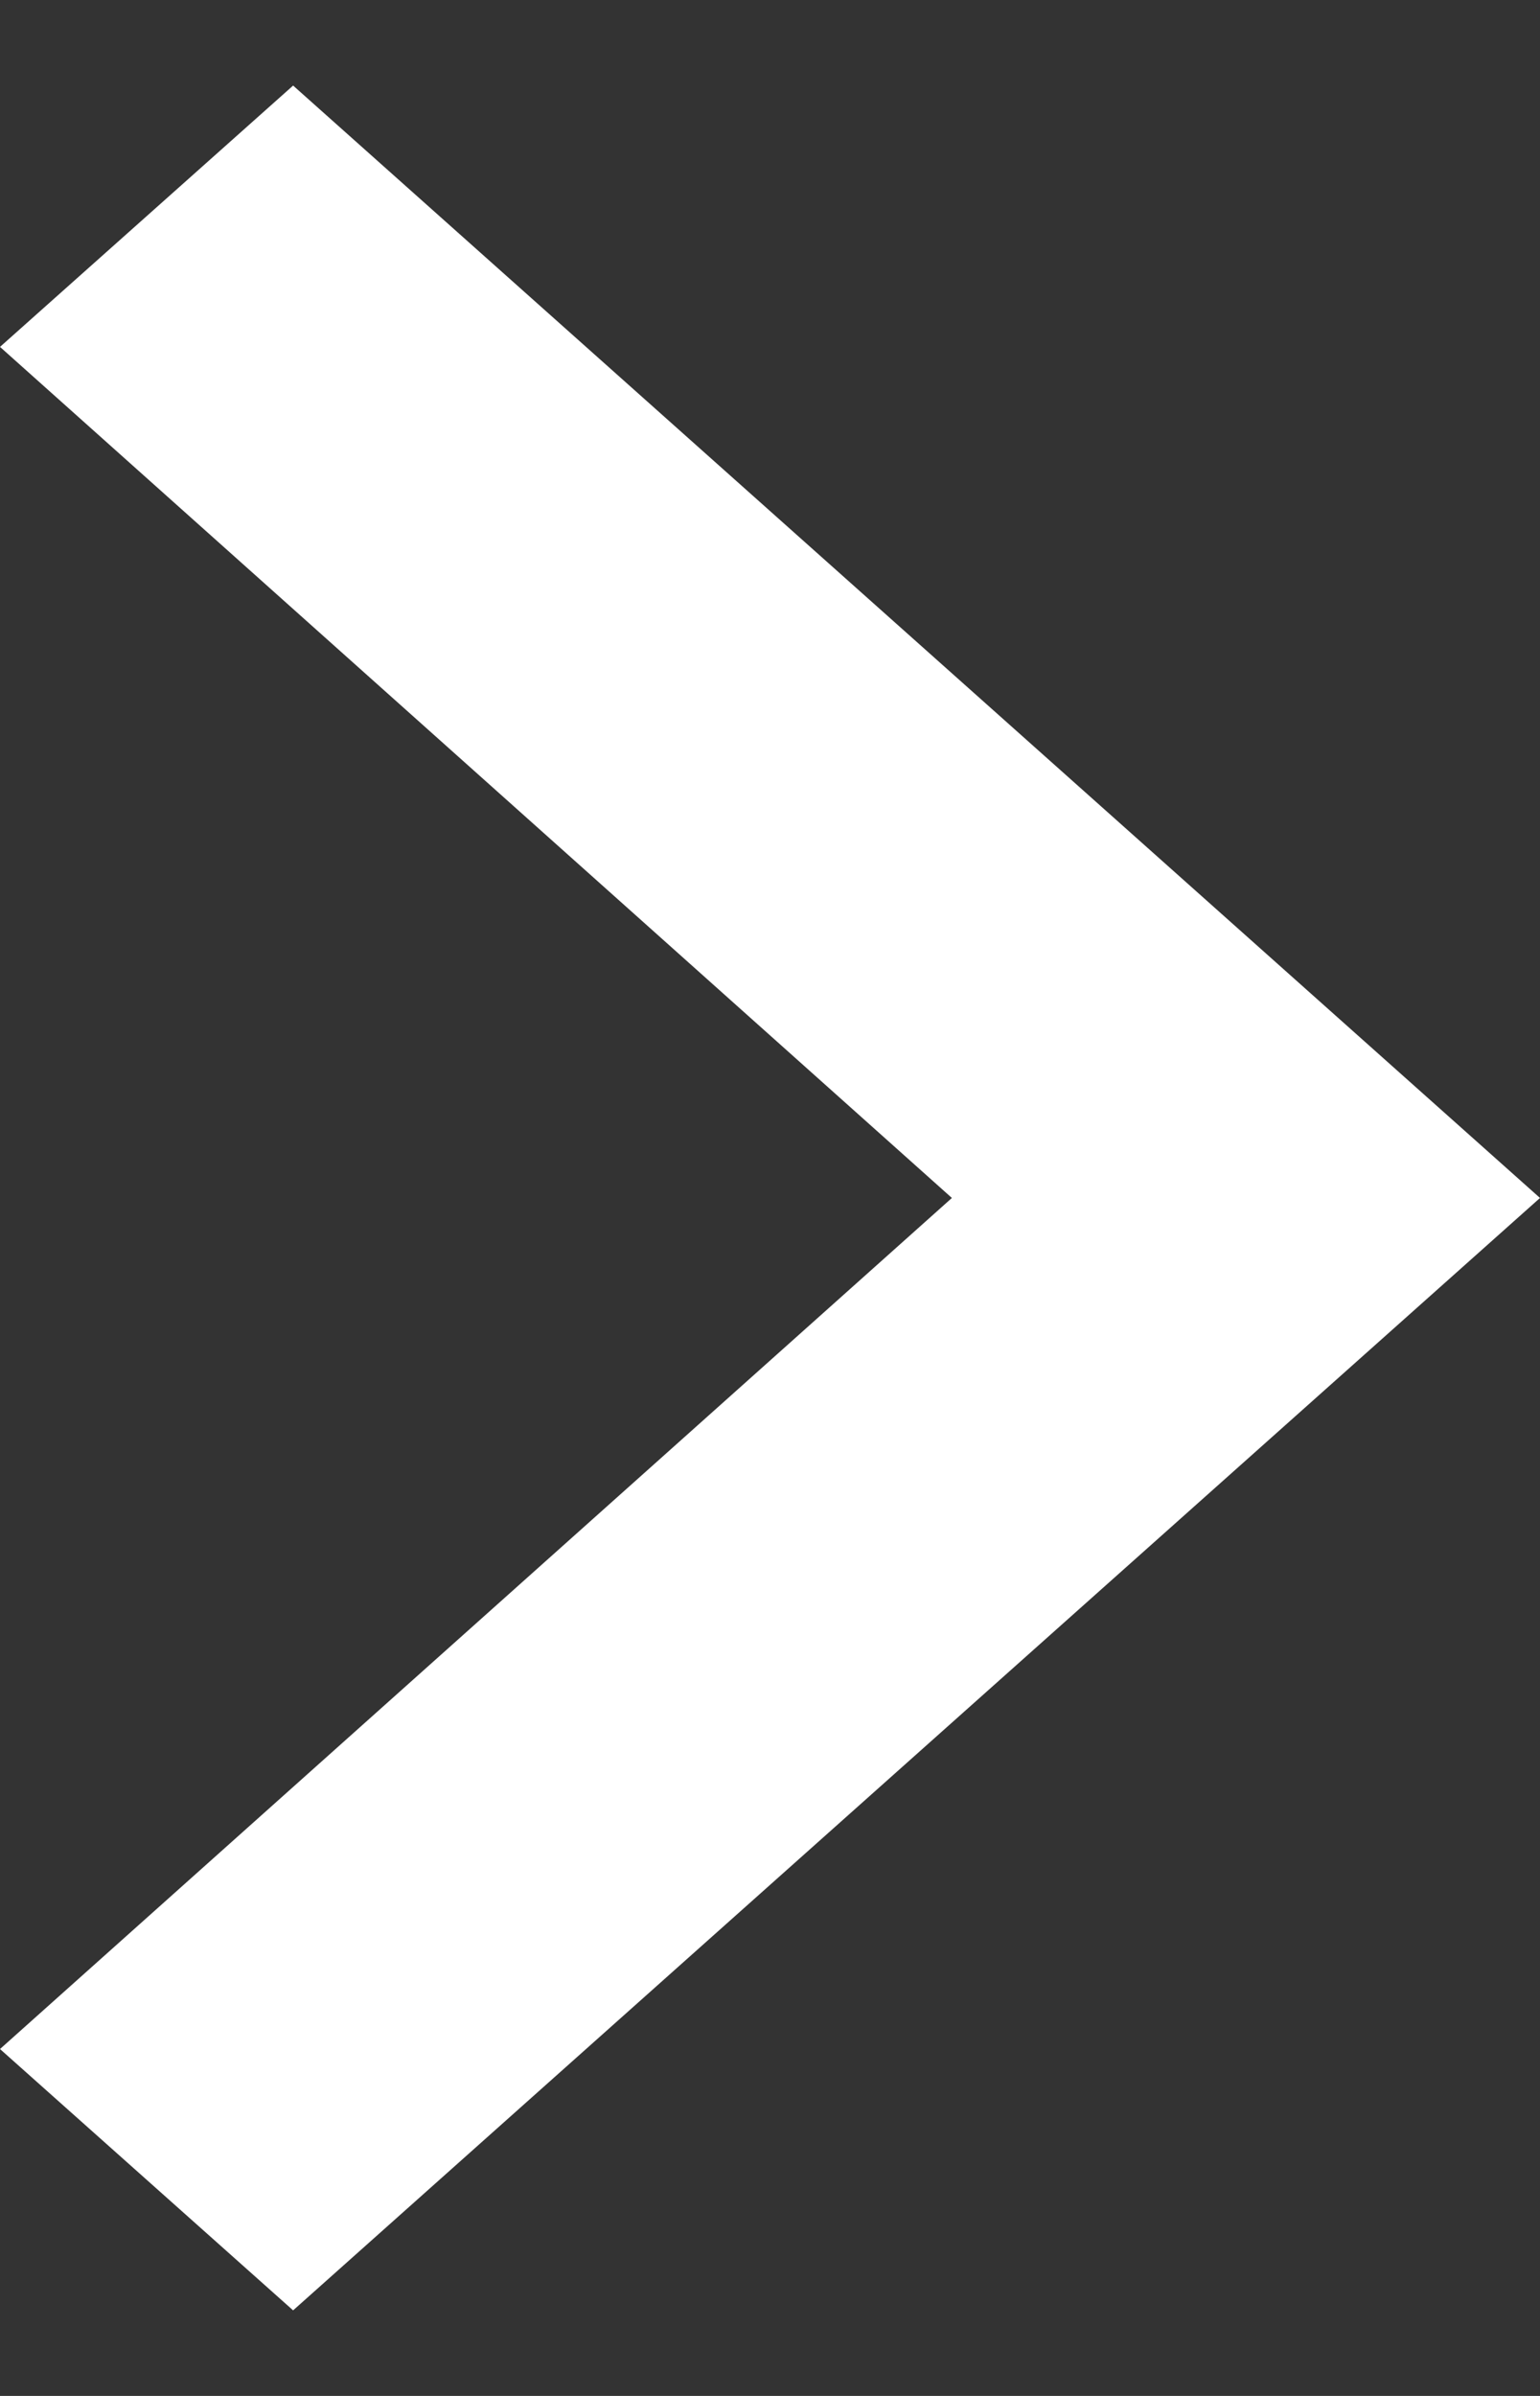 <svg width="9" height="14" viewBox="0 0 9 14" fill="none" xmlns="http://www.w3.org/2000/svg">
<rect x="0" y="0" width="9" height="14" fill="#333333" stroke="none"/>
<path d="M-5.01479e-07 11.973L5.563 7L-6.67691e-08 2.027L1.713 0.5L9 7L1.713 13.5L-5.01479e-07 11.973Z" fill="white"/>
</svg>

